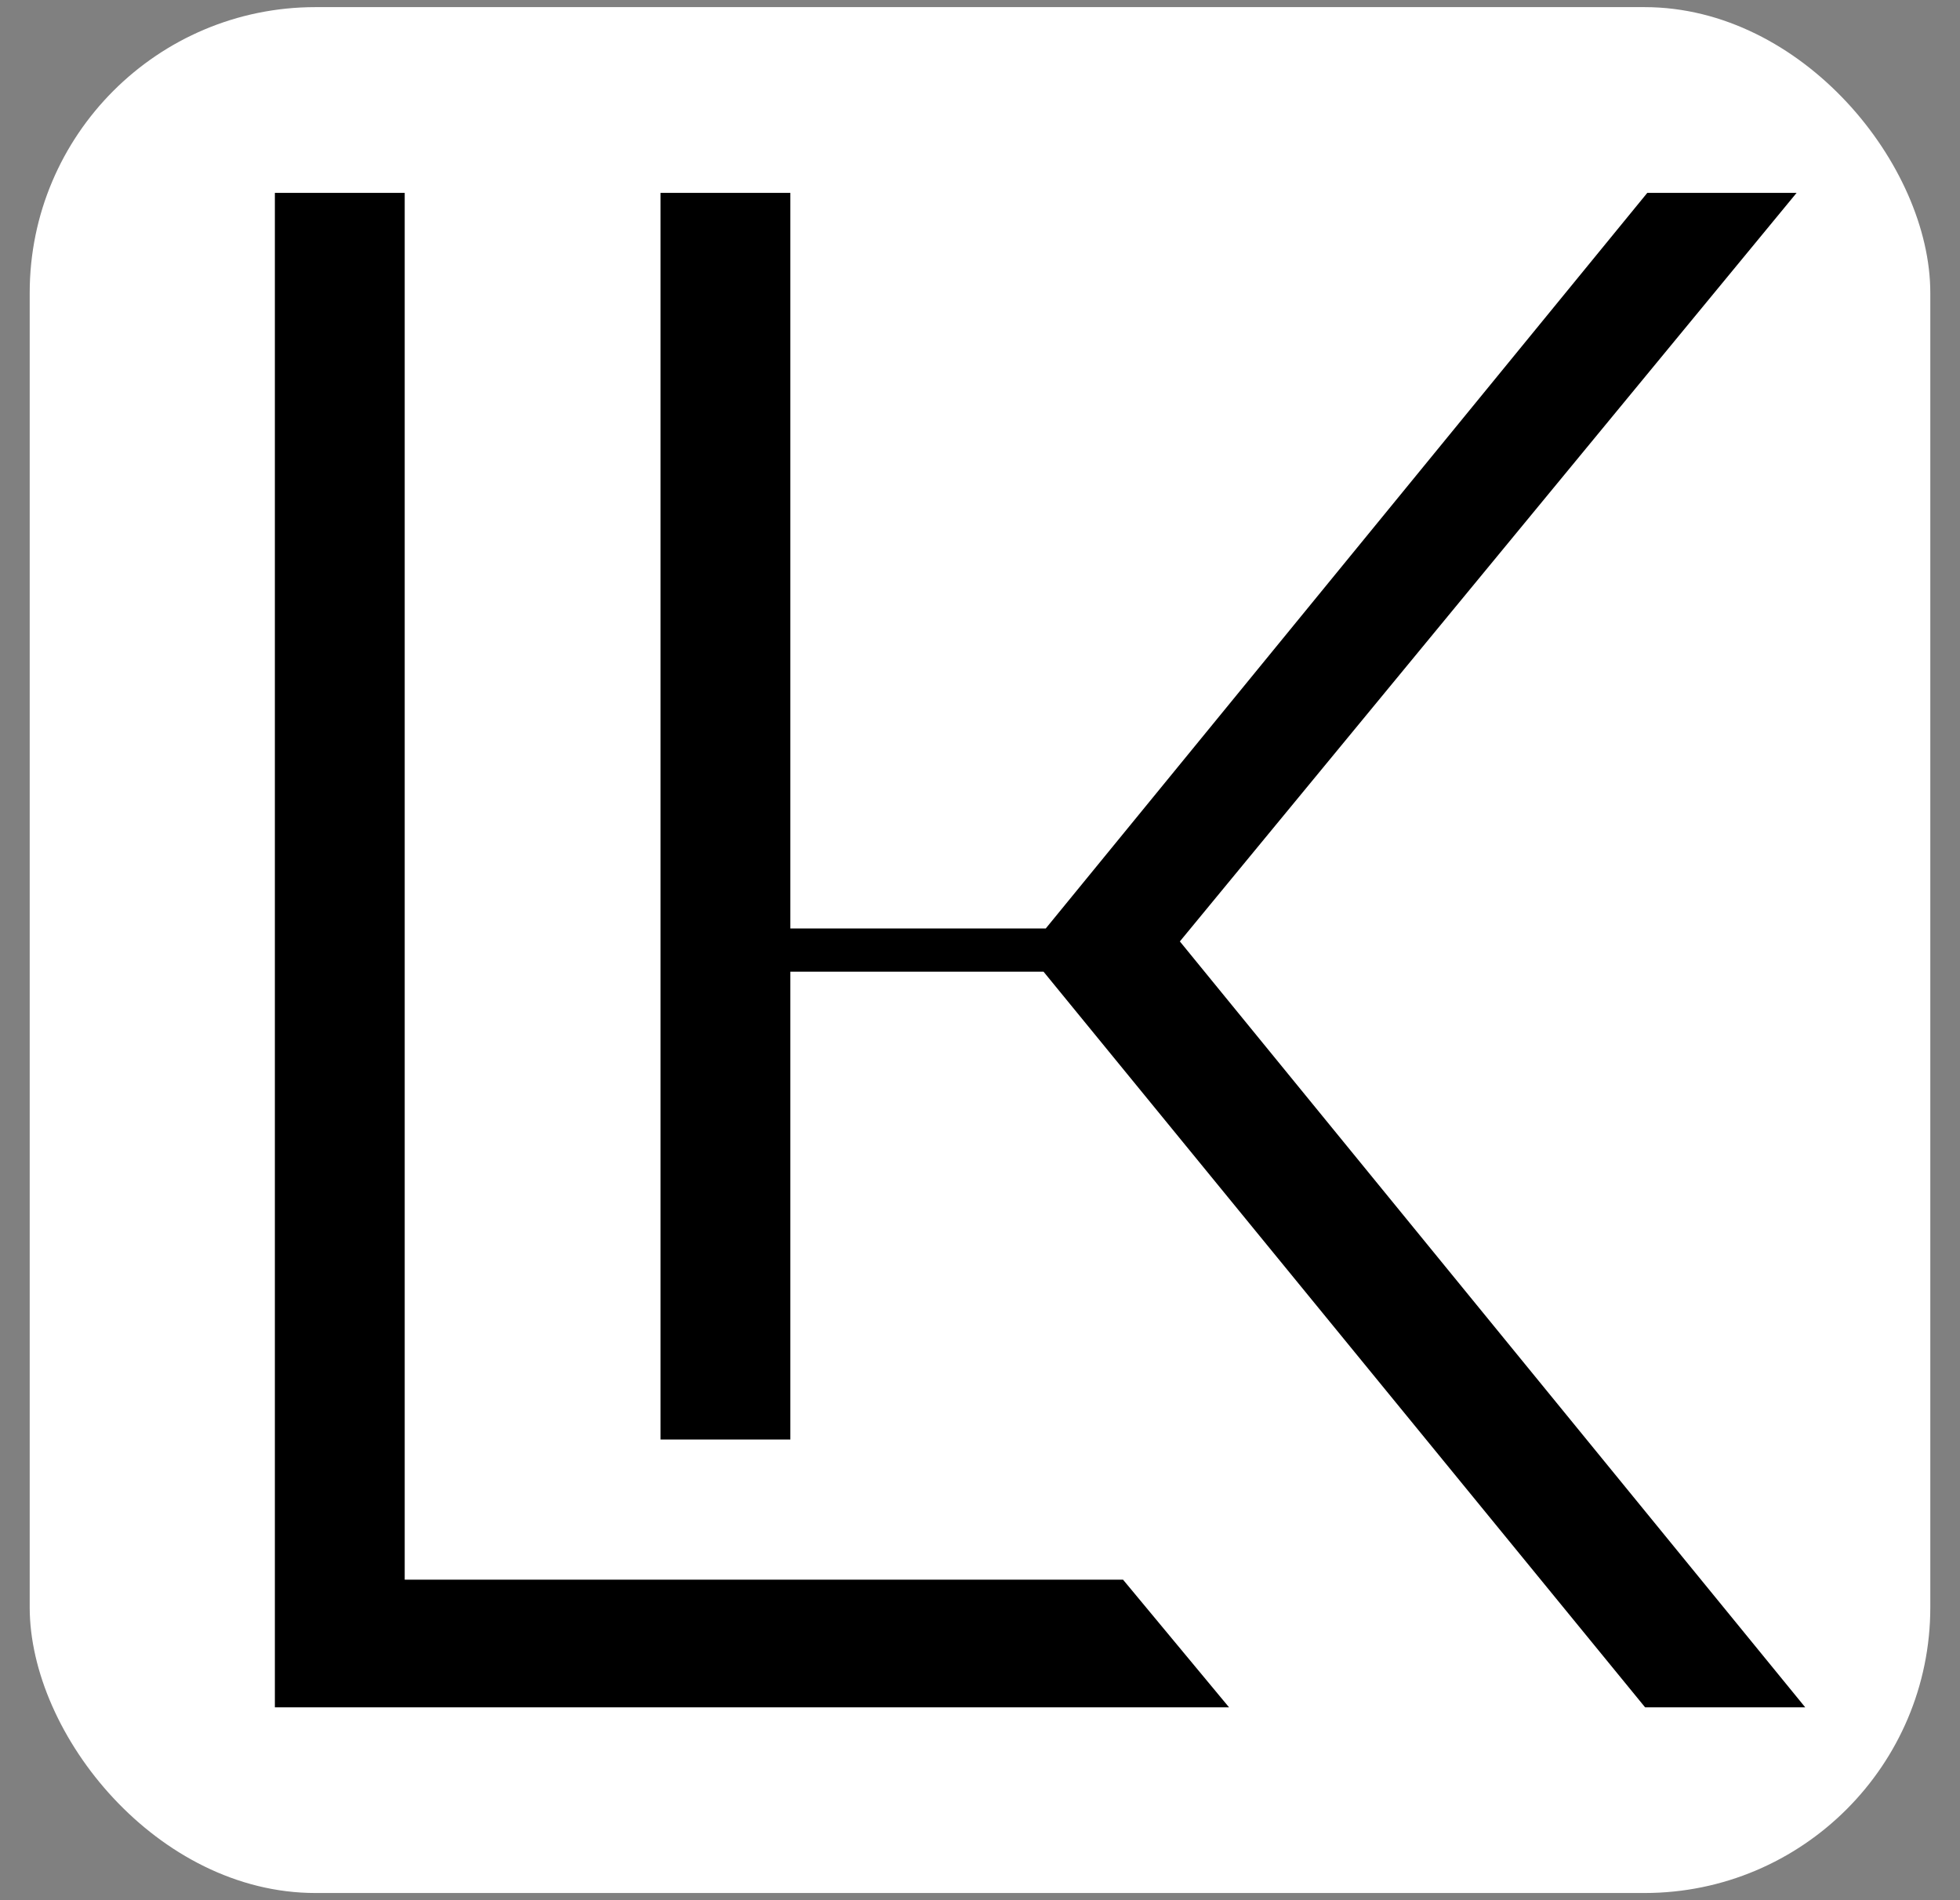 <?xml version="1.0" encoding="UTF-8"?> <svg xmlns="http://www.w3.org/2000/svg" width="33" height="32" viewBox="0 0 33 32" fill="none"><rect x="0" y="0" width="33" height="32" fill="#808080" stroke="none"/><rect x="0.5" y="0.12" width="32" height="31.759" rx="4.812" fill="white"></rect><path d="M4.628 3.248H6.814V26.602H18.908L20.693 28.752H4.628V3.248Z" fill="black"></path><path d="M11.121 3.248H13.307V15.636H17.607L27.735 3.248H30.249L19.865 15.854L30.394 28.752H27.698L17.57 16.364H13.307V24.242H11.121V3.248Z" fill="black"></path></svg> 